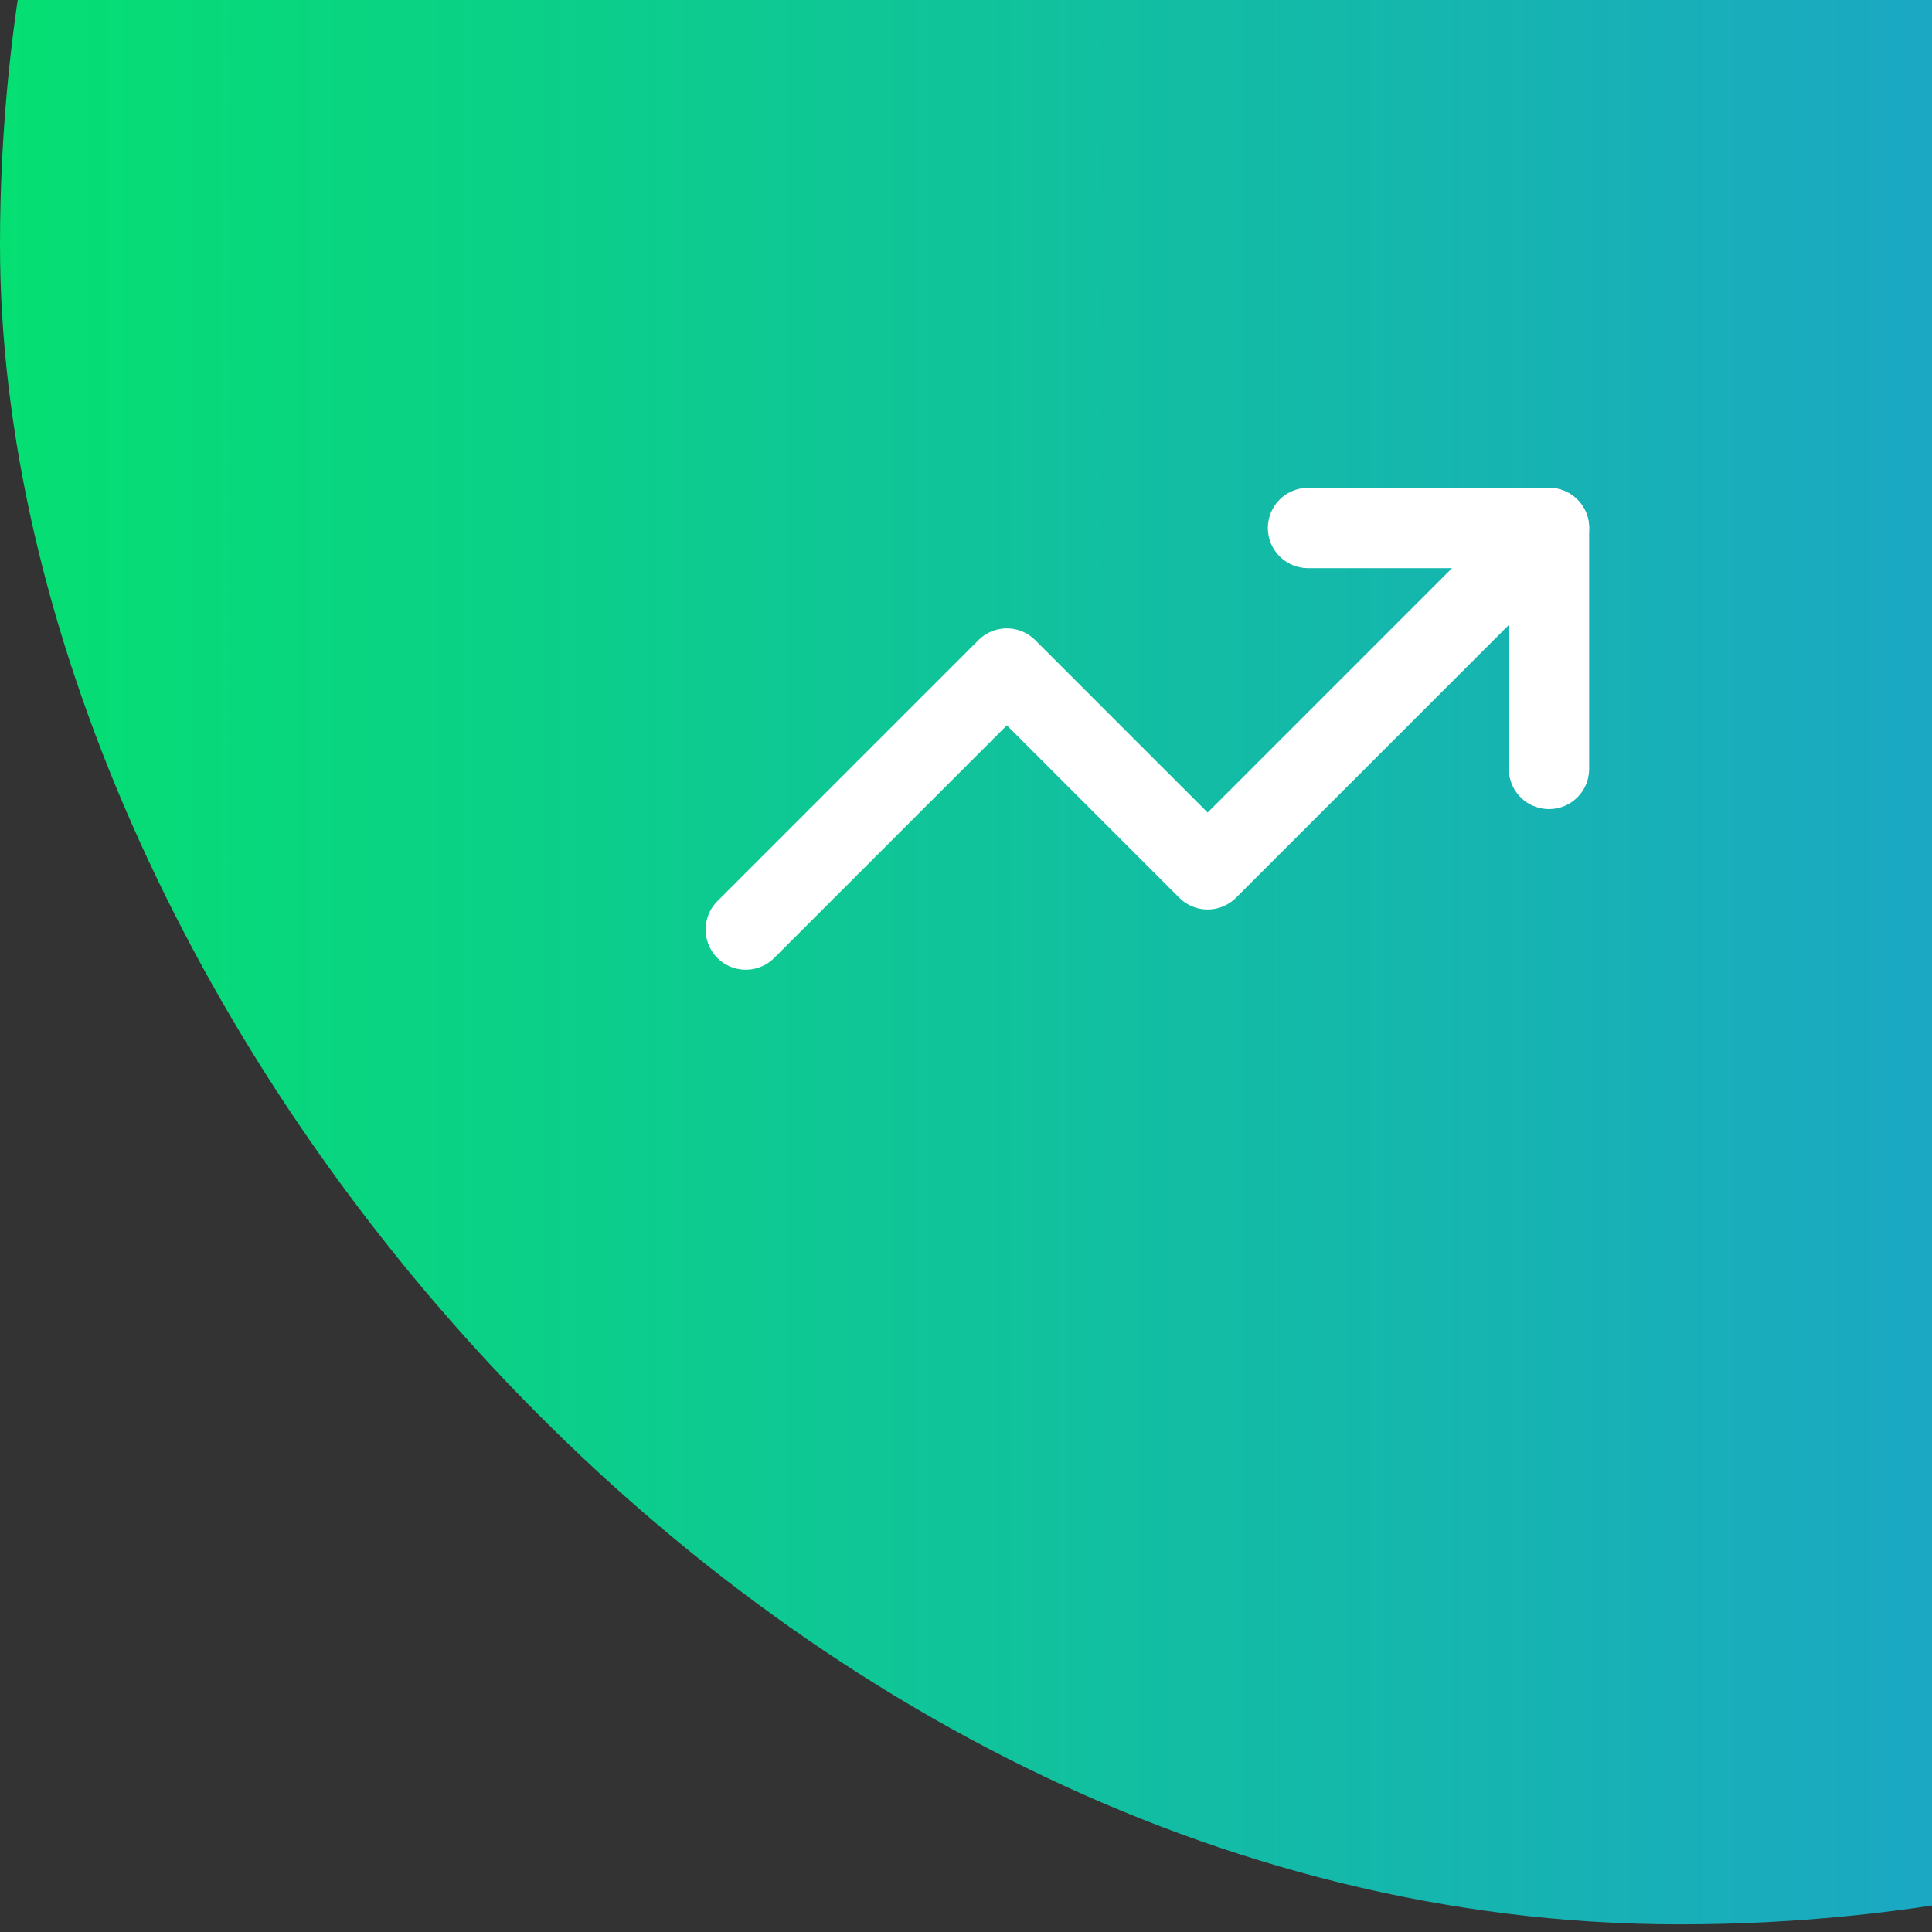 <svg width="180" height="180" viewBox="0 0 180 180" fill="none" xmlns="http://www.w3.org/2000/svg">
<rect x="0" y="0" width="180" height="180" fill="#333333" stroke="none"/>
<rect y="-133.712" width="313" height="313" rx="156.5" fill="url(#paint0_linear_225_264)"/>
<path d="M144.315 49.191L112.512 80.994L93.804 62.286L69.483 86.607" stroke="white" stroke-width="7.483" stroke-linecap="round" stroke-linejoin="round"/>
<path d="M121.865 49.191H144.315V71.64" stroke="white" stroke-width="7.483" stroke-linecap="round" stroke-linejoin="round"/>
<defs>
<linearGradient id="paint0_linear_225_264" x1="0" y1="22.788" x2="313" y2="22.788" gradientUnits="userSpaceOnUse">
<stop stop-color="#05DF72"/>
<stop offset="1" stop-color="#2B7FFF"/>
</linearGradient>
</defs>
</svg>
